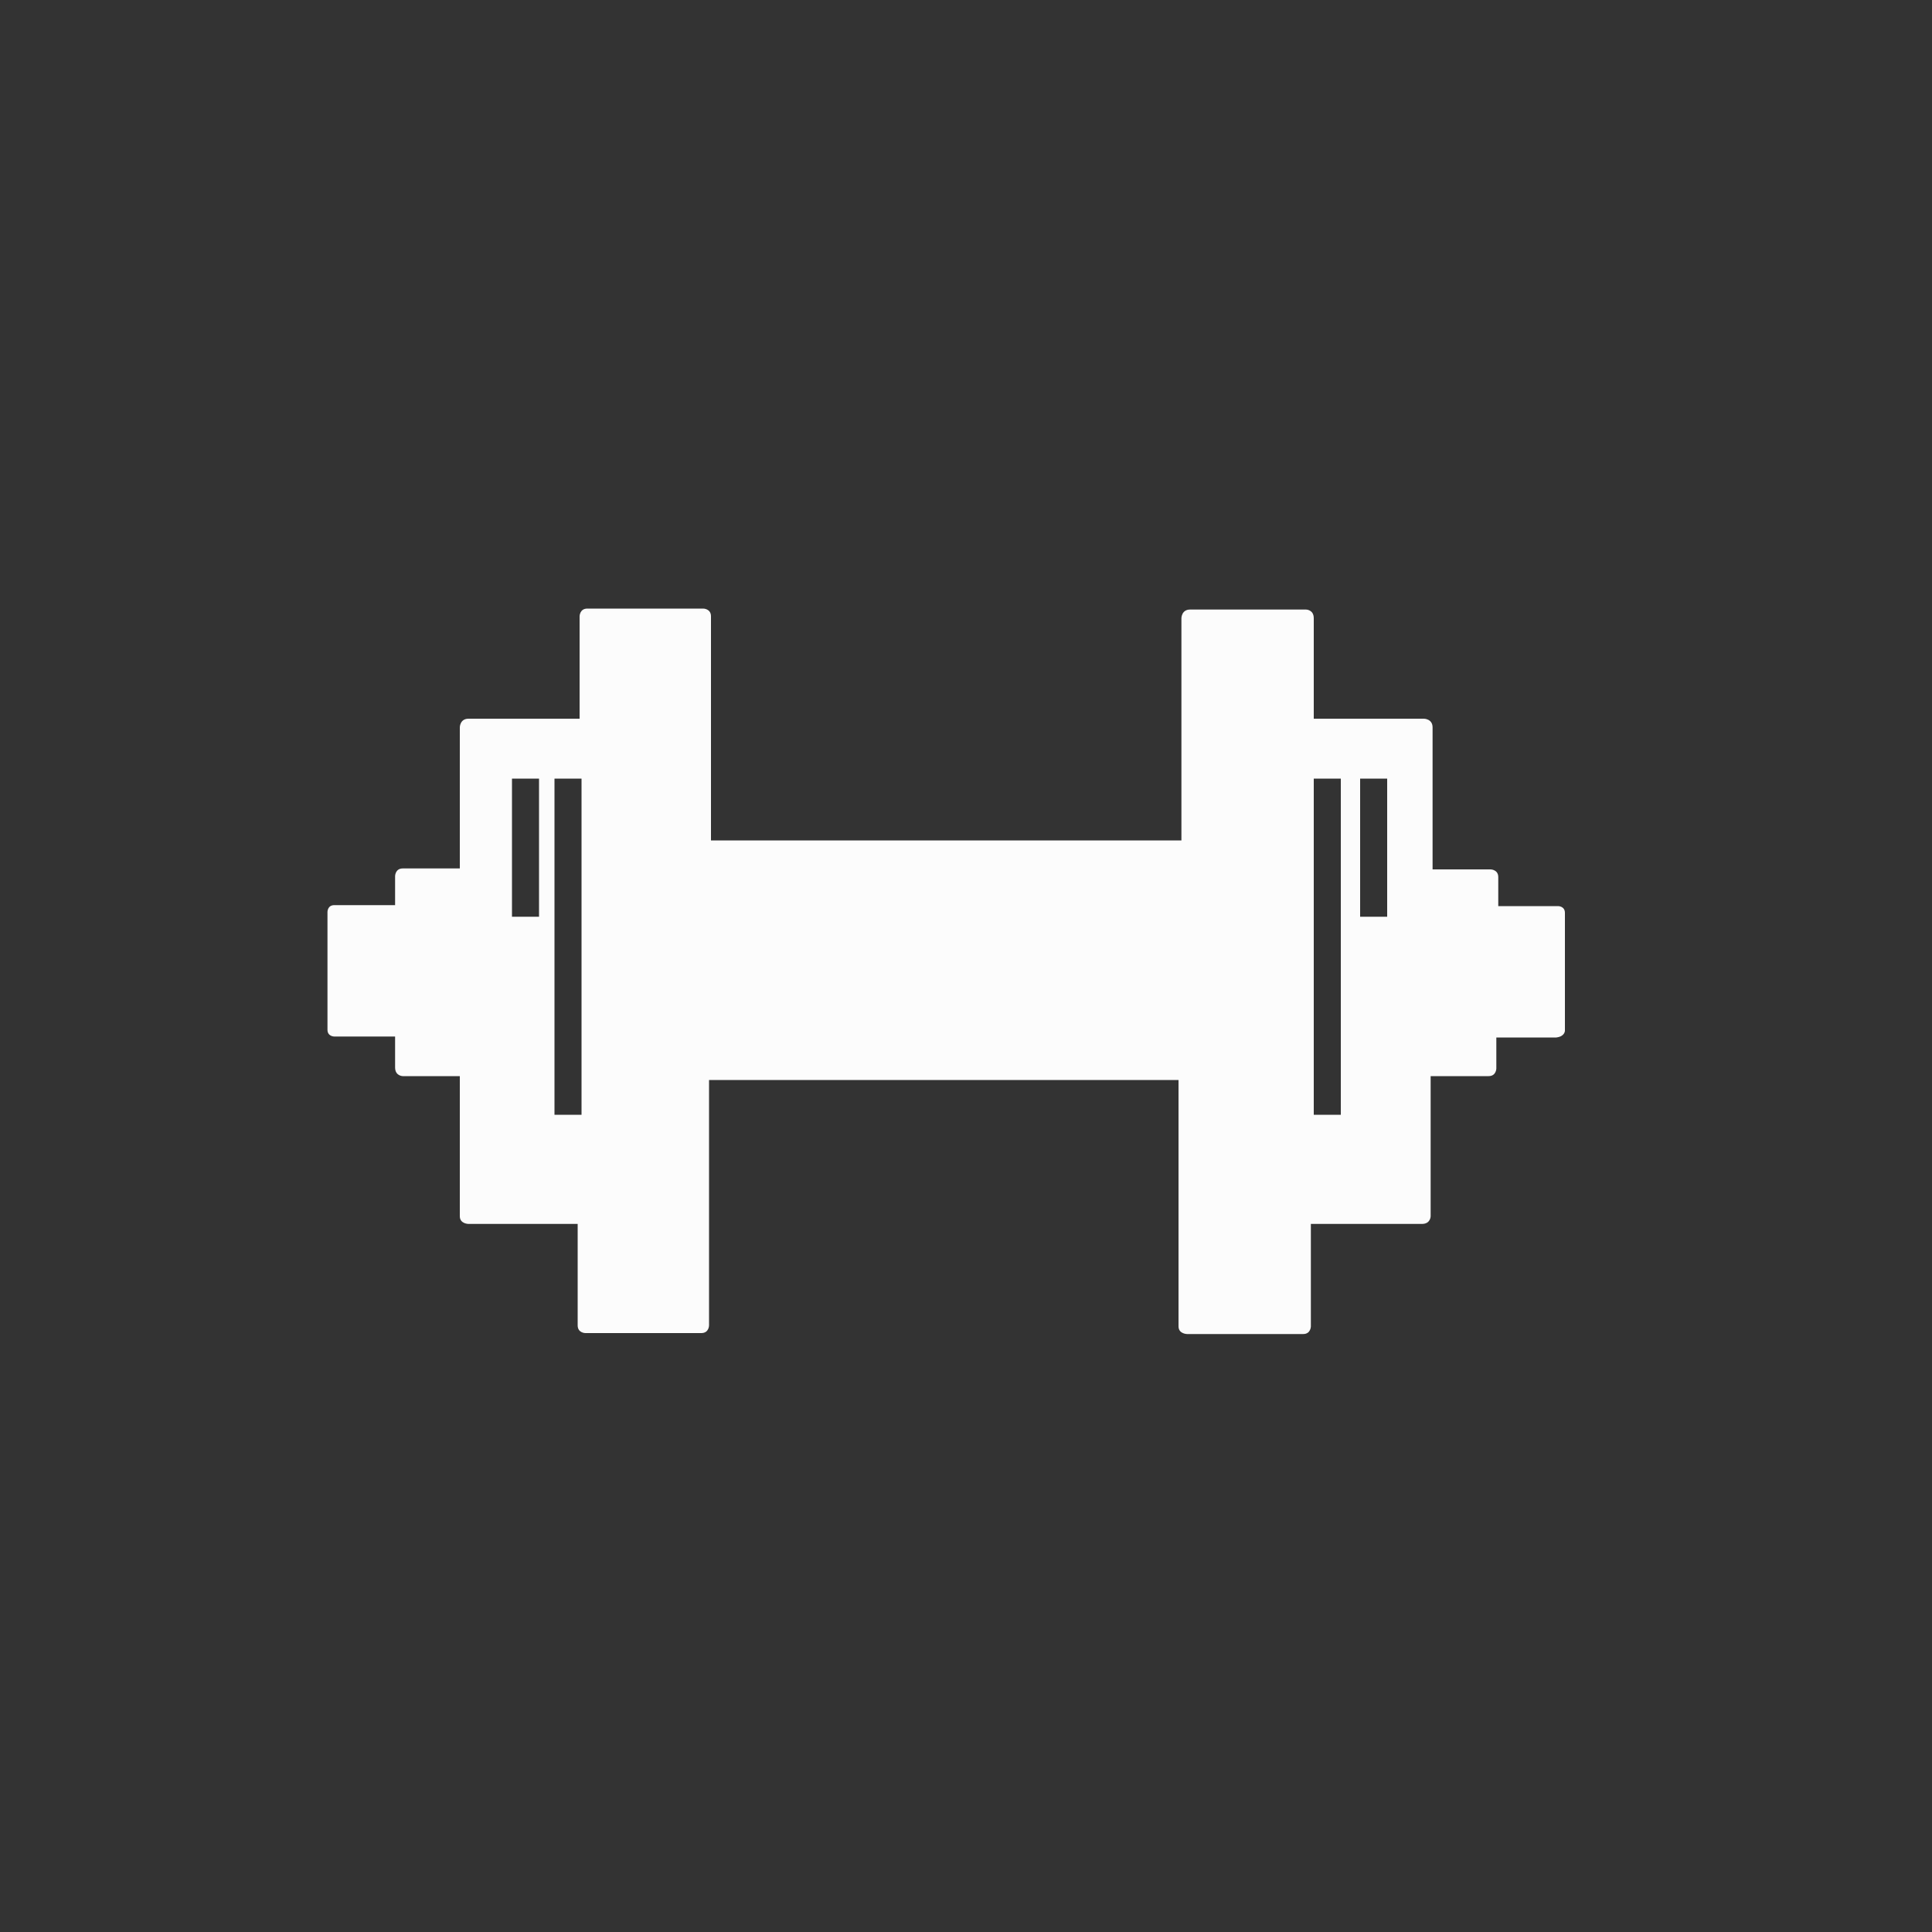 <?xml version="1.0" encoding="utf-8"?>
<!-- Generator: Adobe Illustrator 22.1.0, SVG Export Plug-In . SVG Version: 6.00 Build 0)  -->
<svg version="1.1" id="Ebene_1" xmlns="http://www.w3.org/2000/svg" xmlns:xlink="http://www.w3.org/1999/xlink" x="0px" y="0px"
	 viewBox="0 0 200 200" style="enable-background:new 0 0 200 200;" xml:space="preserve">
<rect x="0" y="0" width="200" height="200" fill="#333333" stroke="none"/>
<style type="text/css">
	.st0{fill:#FCFCFC;}
</style>
<g>
	<g>
		<path class="st0" d="M143.6,94.9h-2.8V80.6h2.8V94.9z M138.8,115.4H136V80.6h2.8V115.4z M60.2,115.4h-2.8V80.6h2.8V115.4z
			 M55.8,94.9H53V80.6h2.8V94.9z M162,106.7V94.5c0-0.7-0.7-0.7-0.7-0.7h-6.2v-3c0-0.8-0.8-0.8-0.8-0.8h-6V75.3
			c0-0.9-0.9-0.9-0.9-0.9H136V64c0-0.9-0.8-0.9-0.8-0.9h-12c-0.9,0-0.9,0.9-0.9,0.9v23H73.6V63.8c0-0.8-0.8-0.8-0.8-0.8h-12
			C60,63,60,63.8,60,63.8v10.6H48.5c-0.9,0-0.9,0.9-0.9,0.9v14.6h-5.9c-0.8,0-0.8,0.8-0.8,0.8v3h-6.3c-0.7,0-0.7,0.7-0.7,0.7v12.2
			c0,0.7,0.7,0.7,0.7,0.7h6.3v3.2c0,0.9,0.8,0.9,0.8,0.9h5.9v14.5c0,0.8,0.9,0.8,0.9,0.8h11.3v10.5c0,0.8,0.8,0.8,0.8,0.8h12
			c0.8,0,0.8-0.8,0.8-0.8v-25.4H122v25.5c0,0.8,0.9,0.8,0.9,0.8h12c0.8,0,0.8-0.8,0.8-0.8v-10.6h11.5c0.9,0,0.9-0.8,0.9-0.8v-14.5h6
			c0.8,0,0.8-0.8,0.8-0.8v-3.2h6.2C162,107.3,162,106.7,162,106.7"/>
	</g>
</g>
</svg>
